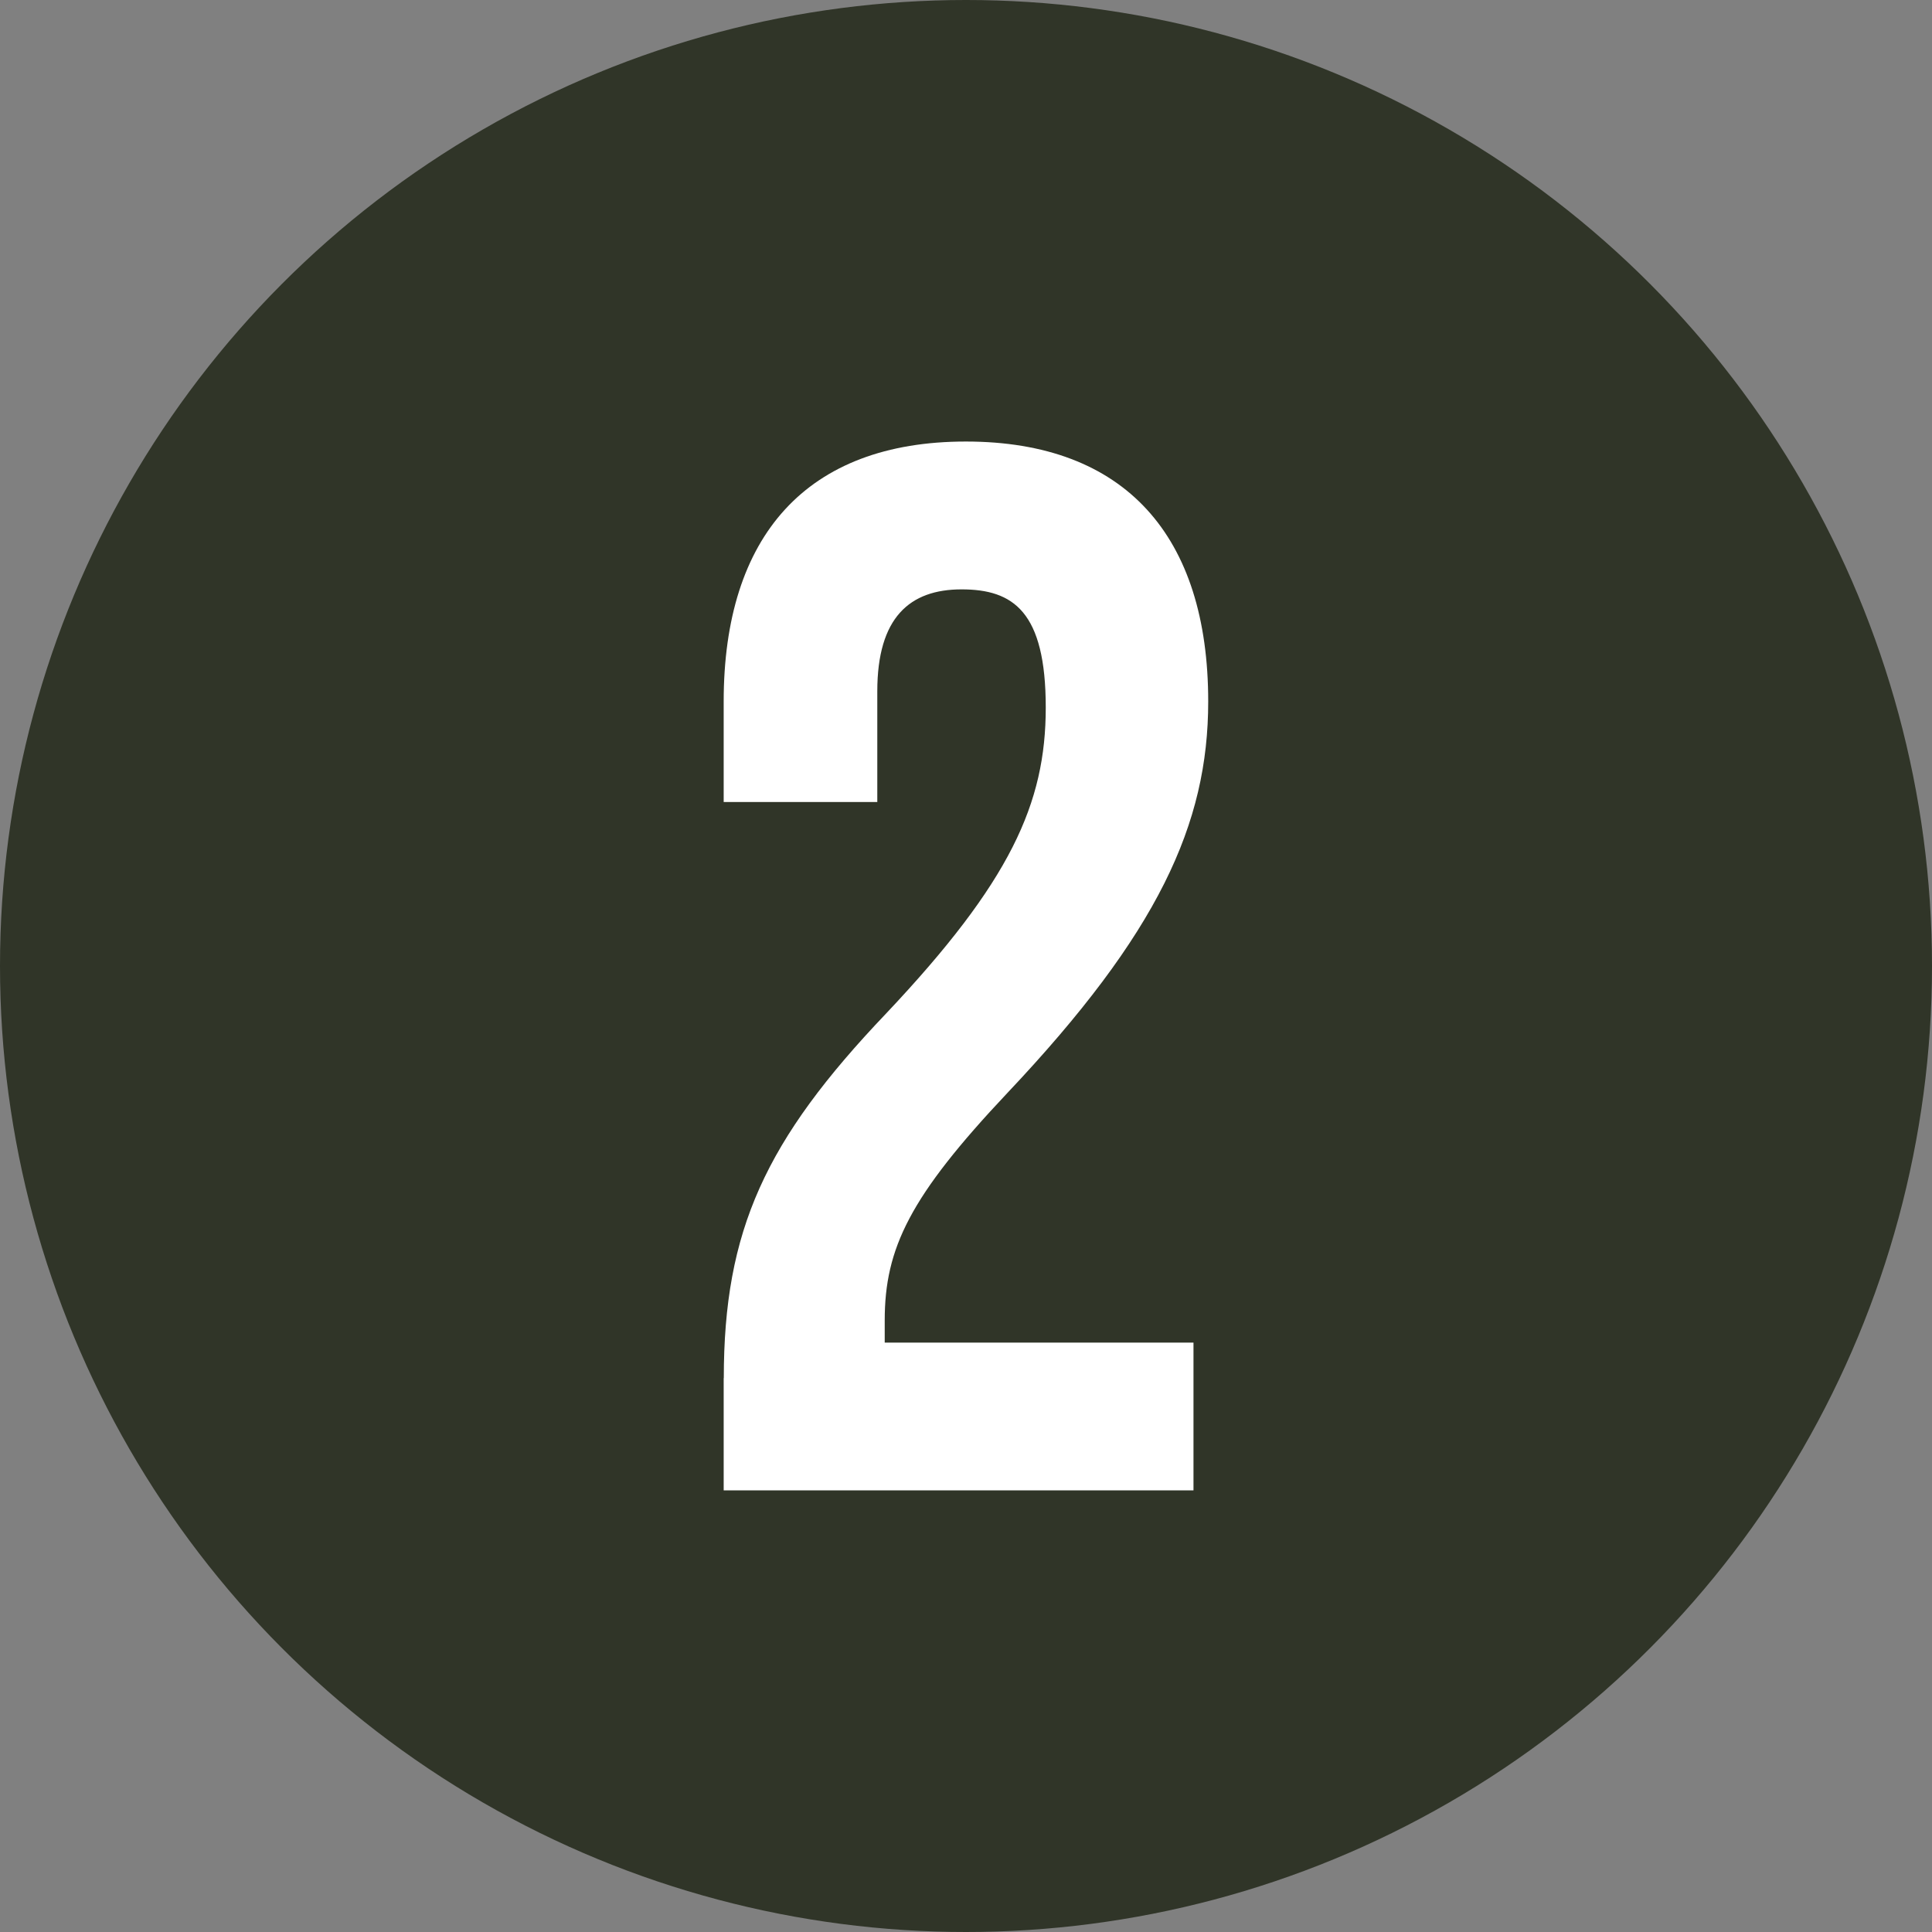 <svg xmlns="http://www.w3.org/2000/svg" id="Layer_2" viewBox="0 0 164 164"><rect x="0" y="0" width="164" height="164" fill="#808080" stroke="none"/><g id="Layer_1-2" data-name="Layer_1"><g><circle cx="82" cy="82" r="82" style="fill: #303528;"></circle><path d="M61.44,116.99c0-12.54,3.51-20.19,13.79-30.97,10.53-11.16,13.54-17.81,13.54-25.96s-2.76-10.03-7.15-10.03-7.15,2.38-7.15,8.65v9.4h-13.04v-8.53c0-14.04,7.02-22.07,20.56-22.07s20.57,8.03,20.57,22.07c0,10.41-4.26,19.69-17.05,33.23-8.28,8.78-10.41,13.17-10.41,19.31v1.88h26.21v12.54h-39.88v-9.53Z" style="fill: #fff;"></path></g></g></svg>
